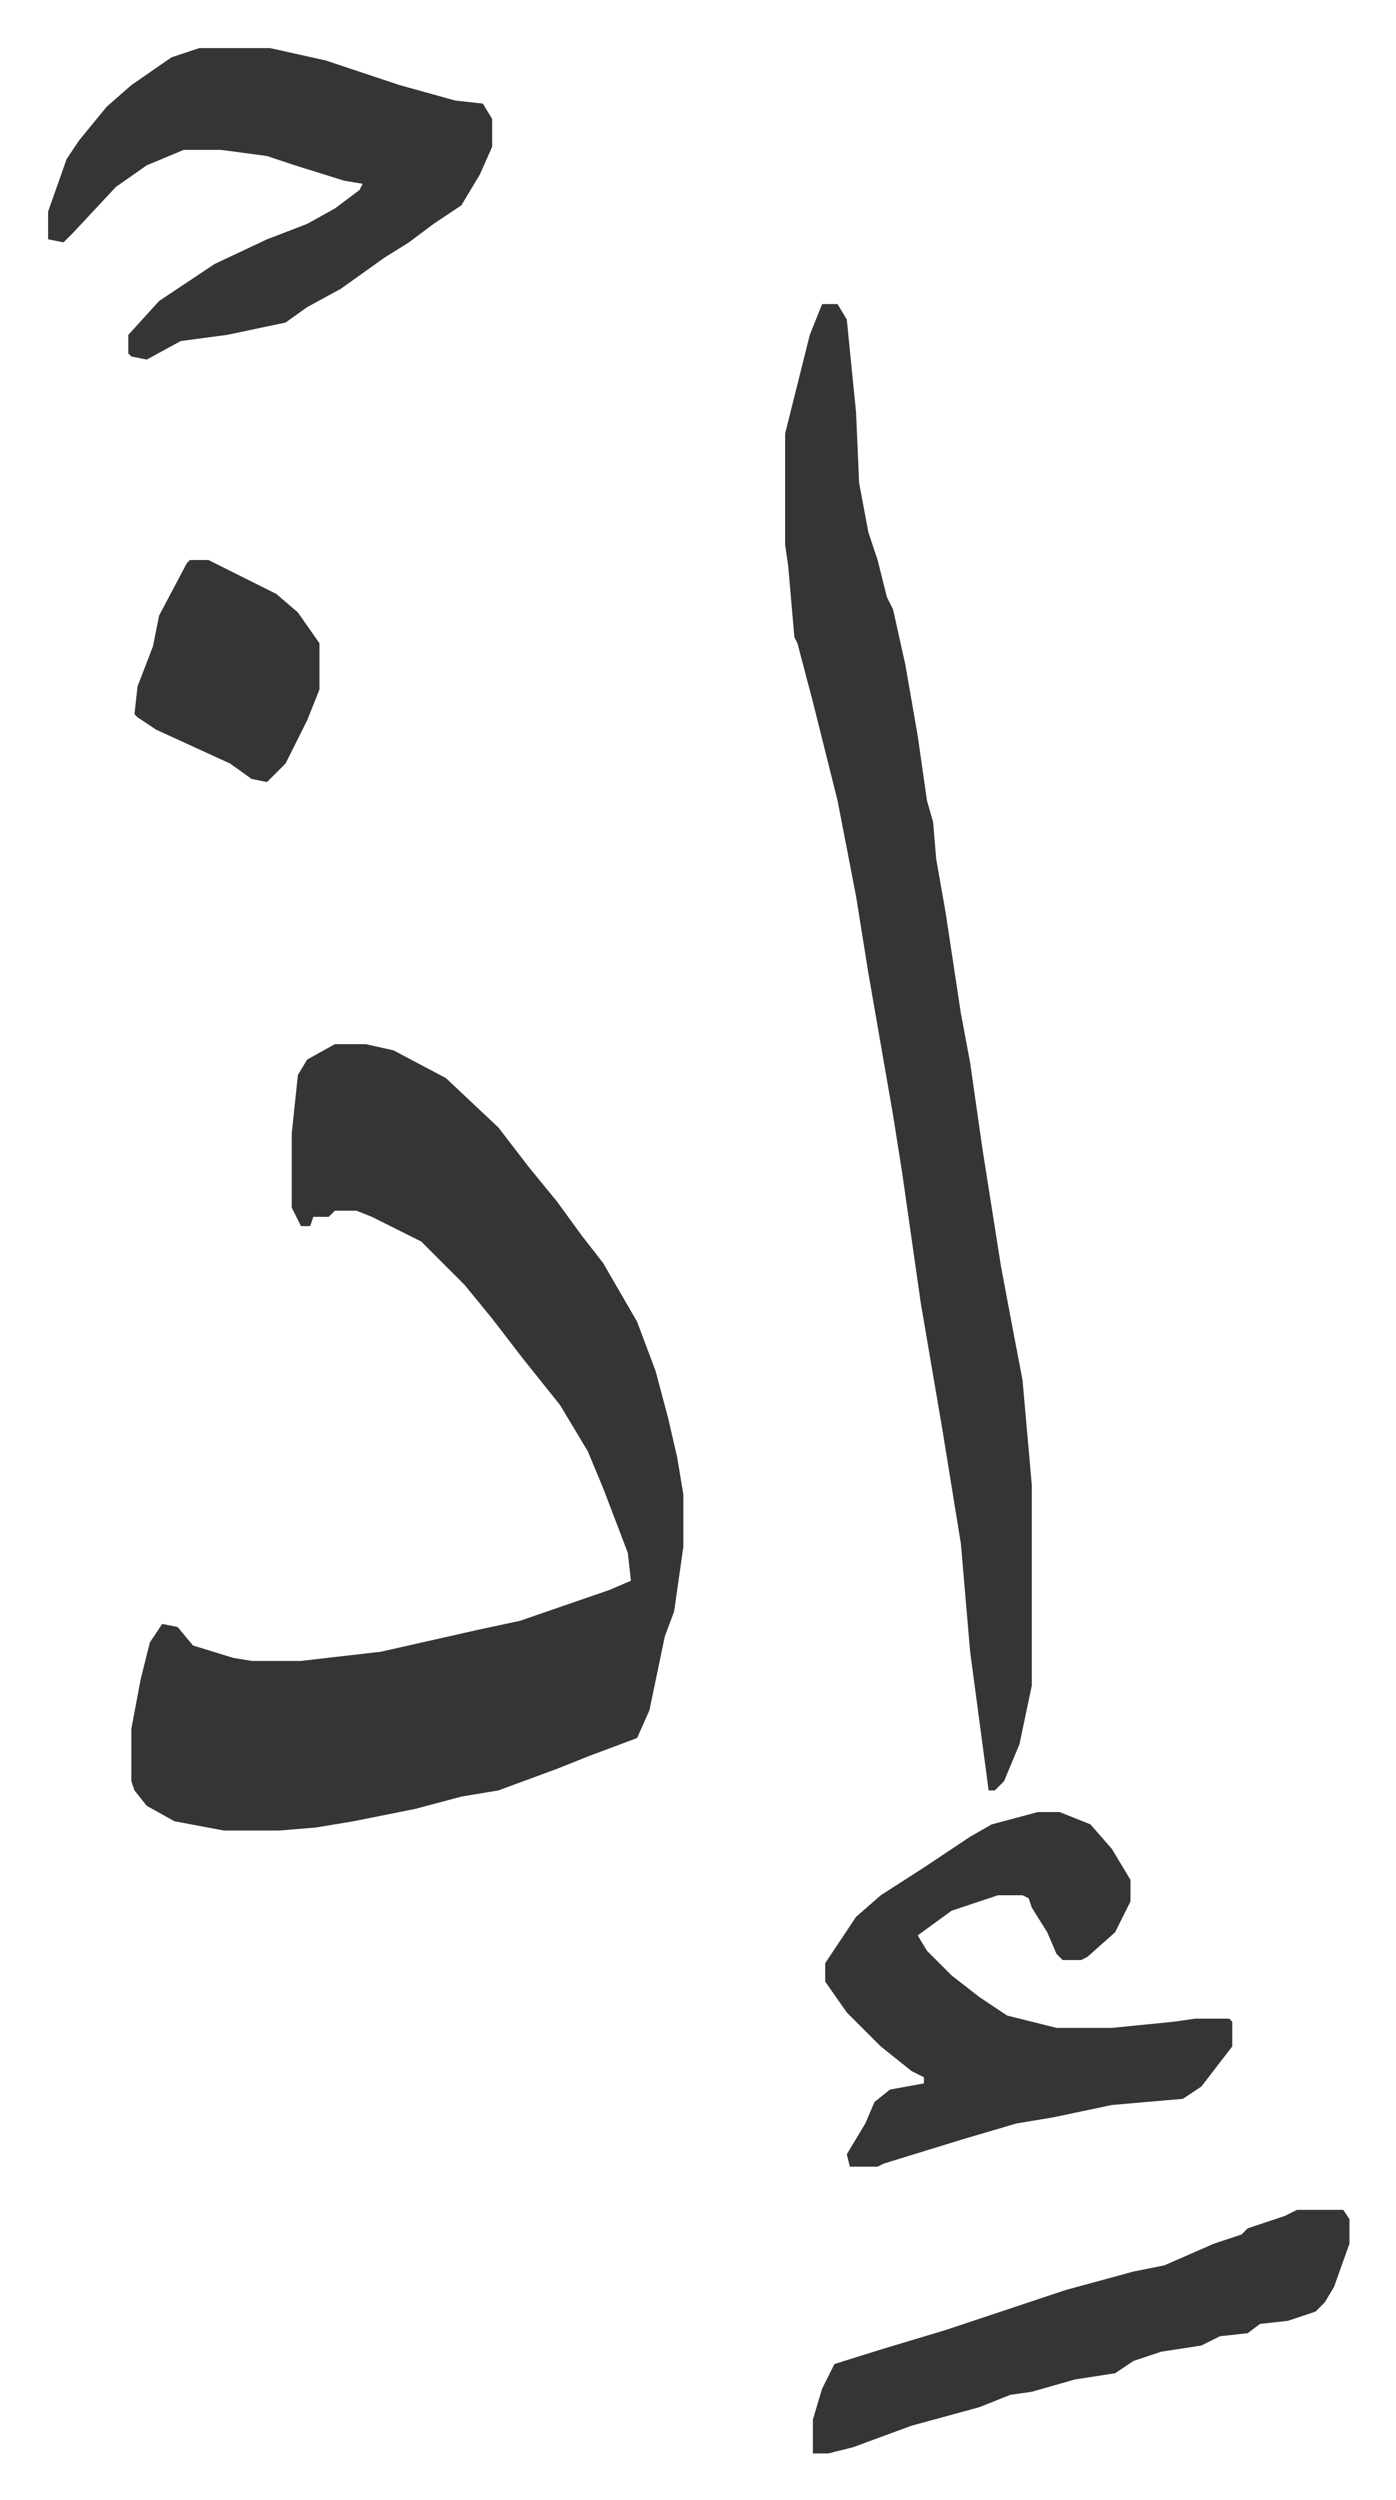 <svg xmlns="http://www.w3.org/2000/svg" viewBox="-15.6 387.4 452.7 810.7">
    <path fill="#353535" id="rule_normal" d="M93 726h10l9 2 17 9 17 16 10 13 9 11 8 11 7 9 11 19 6 16 4 15 3 13 2 12v17l-3 21-3 8-5 24-4 9-16 6-10 4-19 7-12 2-15 4-20 4-12 2-12 1H57l-16-3-9-5-4-5-1-3v-17l3-16 3-12 4-6 5 1 5 6 13 4 6 1h16l26-3 31-7 14-3 29-10 7-3-1-9-8-21-5-12-9-15-12-15-10-13-9-11-14-14-16-8-5-2h-7l-2 2h-5l-1 3h-3l-3-6v-24l2-19 3-5zm158-240h5l3 5 3 30 1 23 3 16 3 9 3 12 2 4 4 18 4 23 3 21 2 7 1 12 3 17 5 33 3 16 4 28 6 38 3 16 4 21 3 34v65l-4 19-5 12-3 3h-2l-6-45-3-35-6-37-7-41-6-42-3-19-8-46-4-25-6-31-4-16-4-16-5-19-1-2-2-23-1-7v-36l5-20 3-12zm70 489h7l10 4 7 8 6 10v7l-5 10-9 8-2 1h-6l-2-2-3-7-5-8-1-3-2-1h-8l-15 5-11 8 3 5 8 8 9 7 9 6 16 4h18l20-2 7-1h11l1 1v8l-10 13-6 4-23 2-19 4-12 2-17 5-26 8-2 1h-9l-1-4 6-10 3-7 5-4 11-2v-2l-4-2-10-8-11-11-7-10v-6l10-15 8-7 14-9 15-10 7-4zM49 403h23l18 4 24 8 18 5 9 1 3 5v9l-4 9-6 10-9 6-8 6-8 5-14 10-11 6-7 5-19 4-15 2-11 6-5-1-1-1v-6l10-11 18-12 17-8 13-5 9-5 8-6 1-2-6-1-16-5-9-3-15-2H44l-12 5-10 7-14 15-3 3-5-1v-9l6-17 4-6 9-11 8-7 13-9zm356 701h15l2 3v8l-5 14-3 5-3 3-9 3-9 1-4 3-9 1-6 3-13 2-9 3-6 4-13 2-14 4-7 1-10 4-22 6-19 7-8 2h-5v-11l3-10 4-8 16-5 20-6 39-13 22-6 10-2 16-7 9-3 2-2 12-4zM46 569h6l14 7 8 4 7 6 7 10v15l-4 10-7 14-6 6-5-1-7-5-24-11-6-4-1-1 1-9 5-13 2-10 9-17z"/>
</svg>
